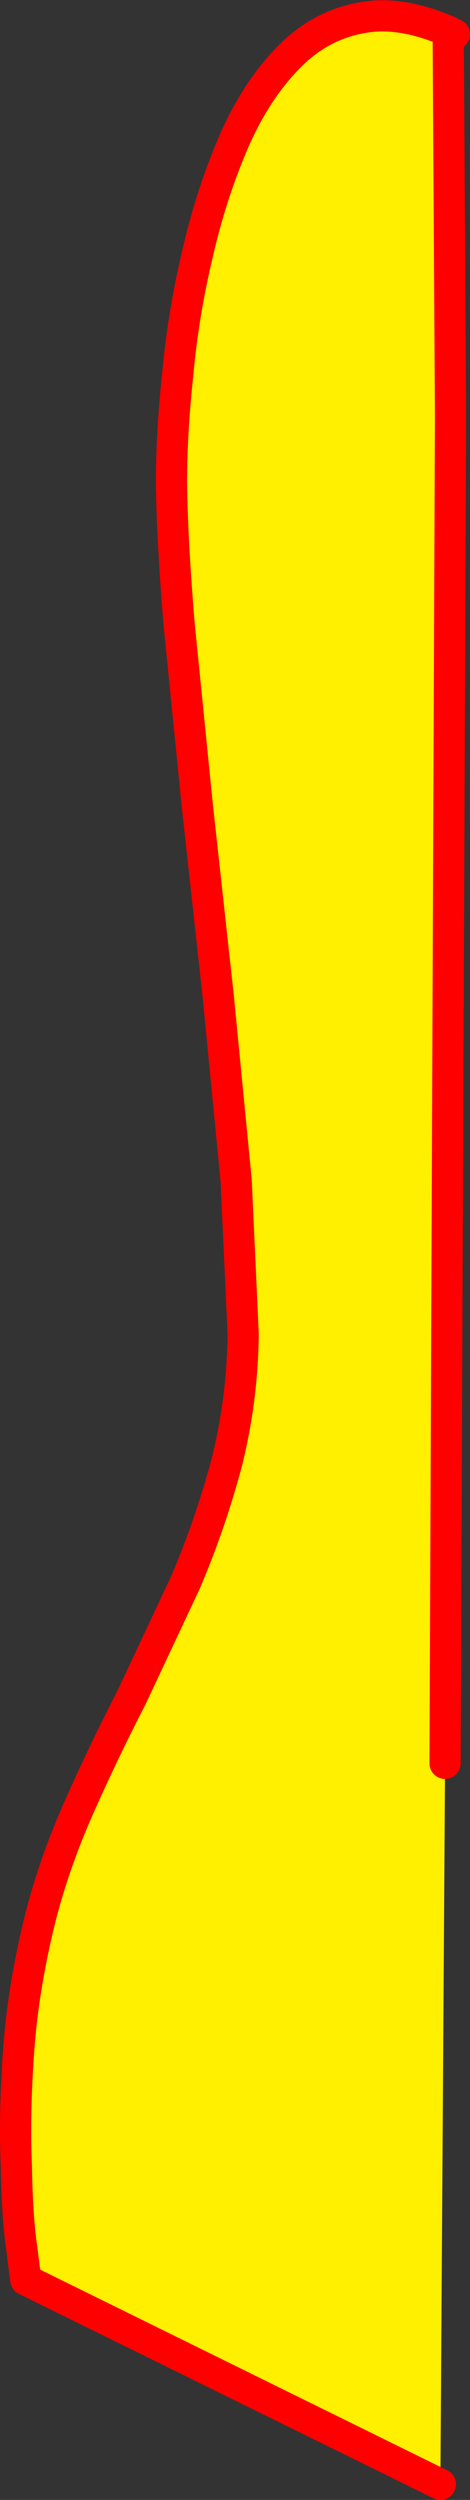 <?xml version="1.0" encoding="UTF-8" standalone="no"?>
<svg xmlns:xlink="http://www.w3.org/1999/xlink" height="160.2px" width="30.15px" xmlns="http://www.w3.org/2000/svg">
  <rect width="100%" height="100%" fill="#333333" stroke="none"/>
  <g transform="matrix(1.0, 0.0, 0.0, 1.0, -389.15, -277.0)">
    <path d="M417.9 279.0 L418.3 279.2 418.35 279.2 418.05 303.65 417.9 279.0 418.05 303.65 417.7 390.0 417.4 436.2 390.8 423.1 390.55 421.1 Q390.25 419.1 390.2 415.8 390.05 412.5 390.35 408.35 390.65 404.25 391.75 399.85 392.65 396.35 394.2 392.85 395.75 389.35 397.6 385.75 L401.05 378.4 Q402.65 374.65 403.7 370.7 404.7 366.7 404.75 362.5 L404.3 352.65 403.15 340.85 401.8 328.55 400.65 317.1 Q400.2 311.75 400.15 307.95 400.15 304.75 400.55 301.0 400.9 297.15 401.8 293.35 402.65 289.6 404.05 286.3 405.45 283.0 407.5 280.85 409.55 278.65 412.3 278.15 414.75 277.65 417.9 279.0" fill="#fff000" fill-rule="evenodd" stroke="none"/>
    <path d="M418.3 279.2 L417.9 279.0 418.05 303.65 417.7 390.0 M417.9 279.0 Q414.75 277.65 412.3 278.15 409.55 278.65 407.5 280.85 405.45 283.0 404.05 286.3 402.65 289.6 401.8 293.35 400.9 297.15 400.55 301.0 400.15 304.75 400.15 307.95 400.2 311.75 400.65 317.1 L401.8 328.55 403.15 340.85 404.3 352.65 404.75 362.5 Q404.7 366.7 403.7 370.7 402.65 374.65 401.05 378.4 L397.6 385.75 Q395.75 389.35 394.2 392.85 392.65 396.35 391.75 399.85 390.65 404.25 390.35 408.35 390.05 412.5 390.2 415.8 390.25 419.1 390.55 421.1 L390.8 423.1 417.4 436.2" fill="none" stroke="#ff0000" stroke-linecap="round" stroke-linejoin="round" stroke-width="2.0"/>
  </g>
</svg>

